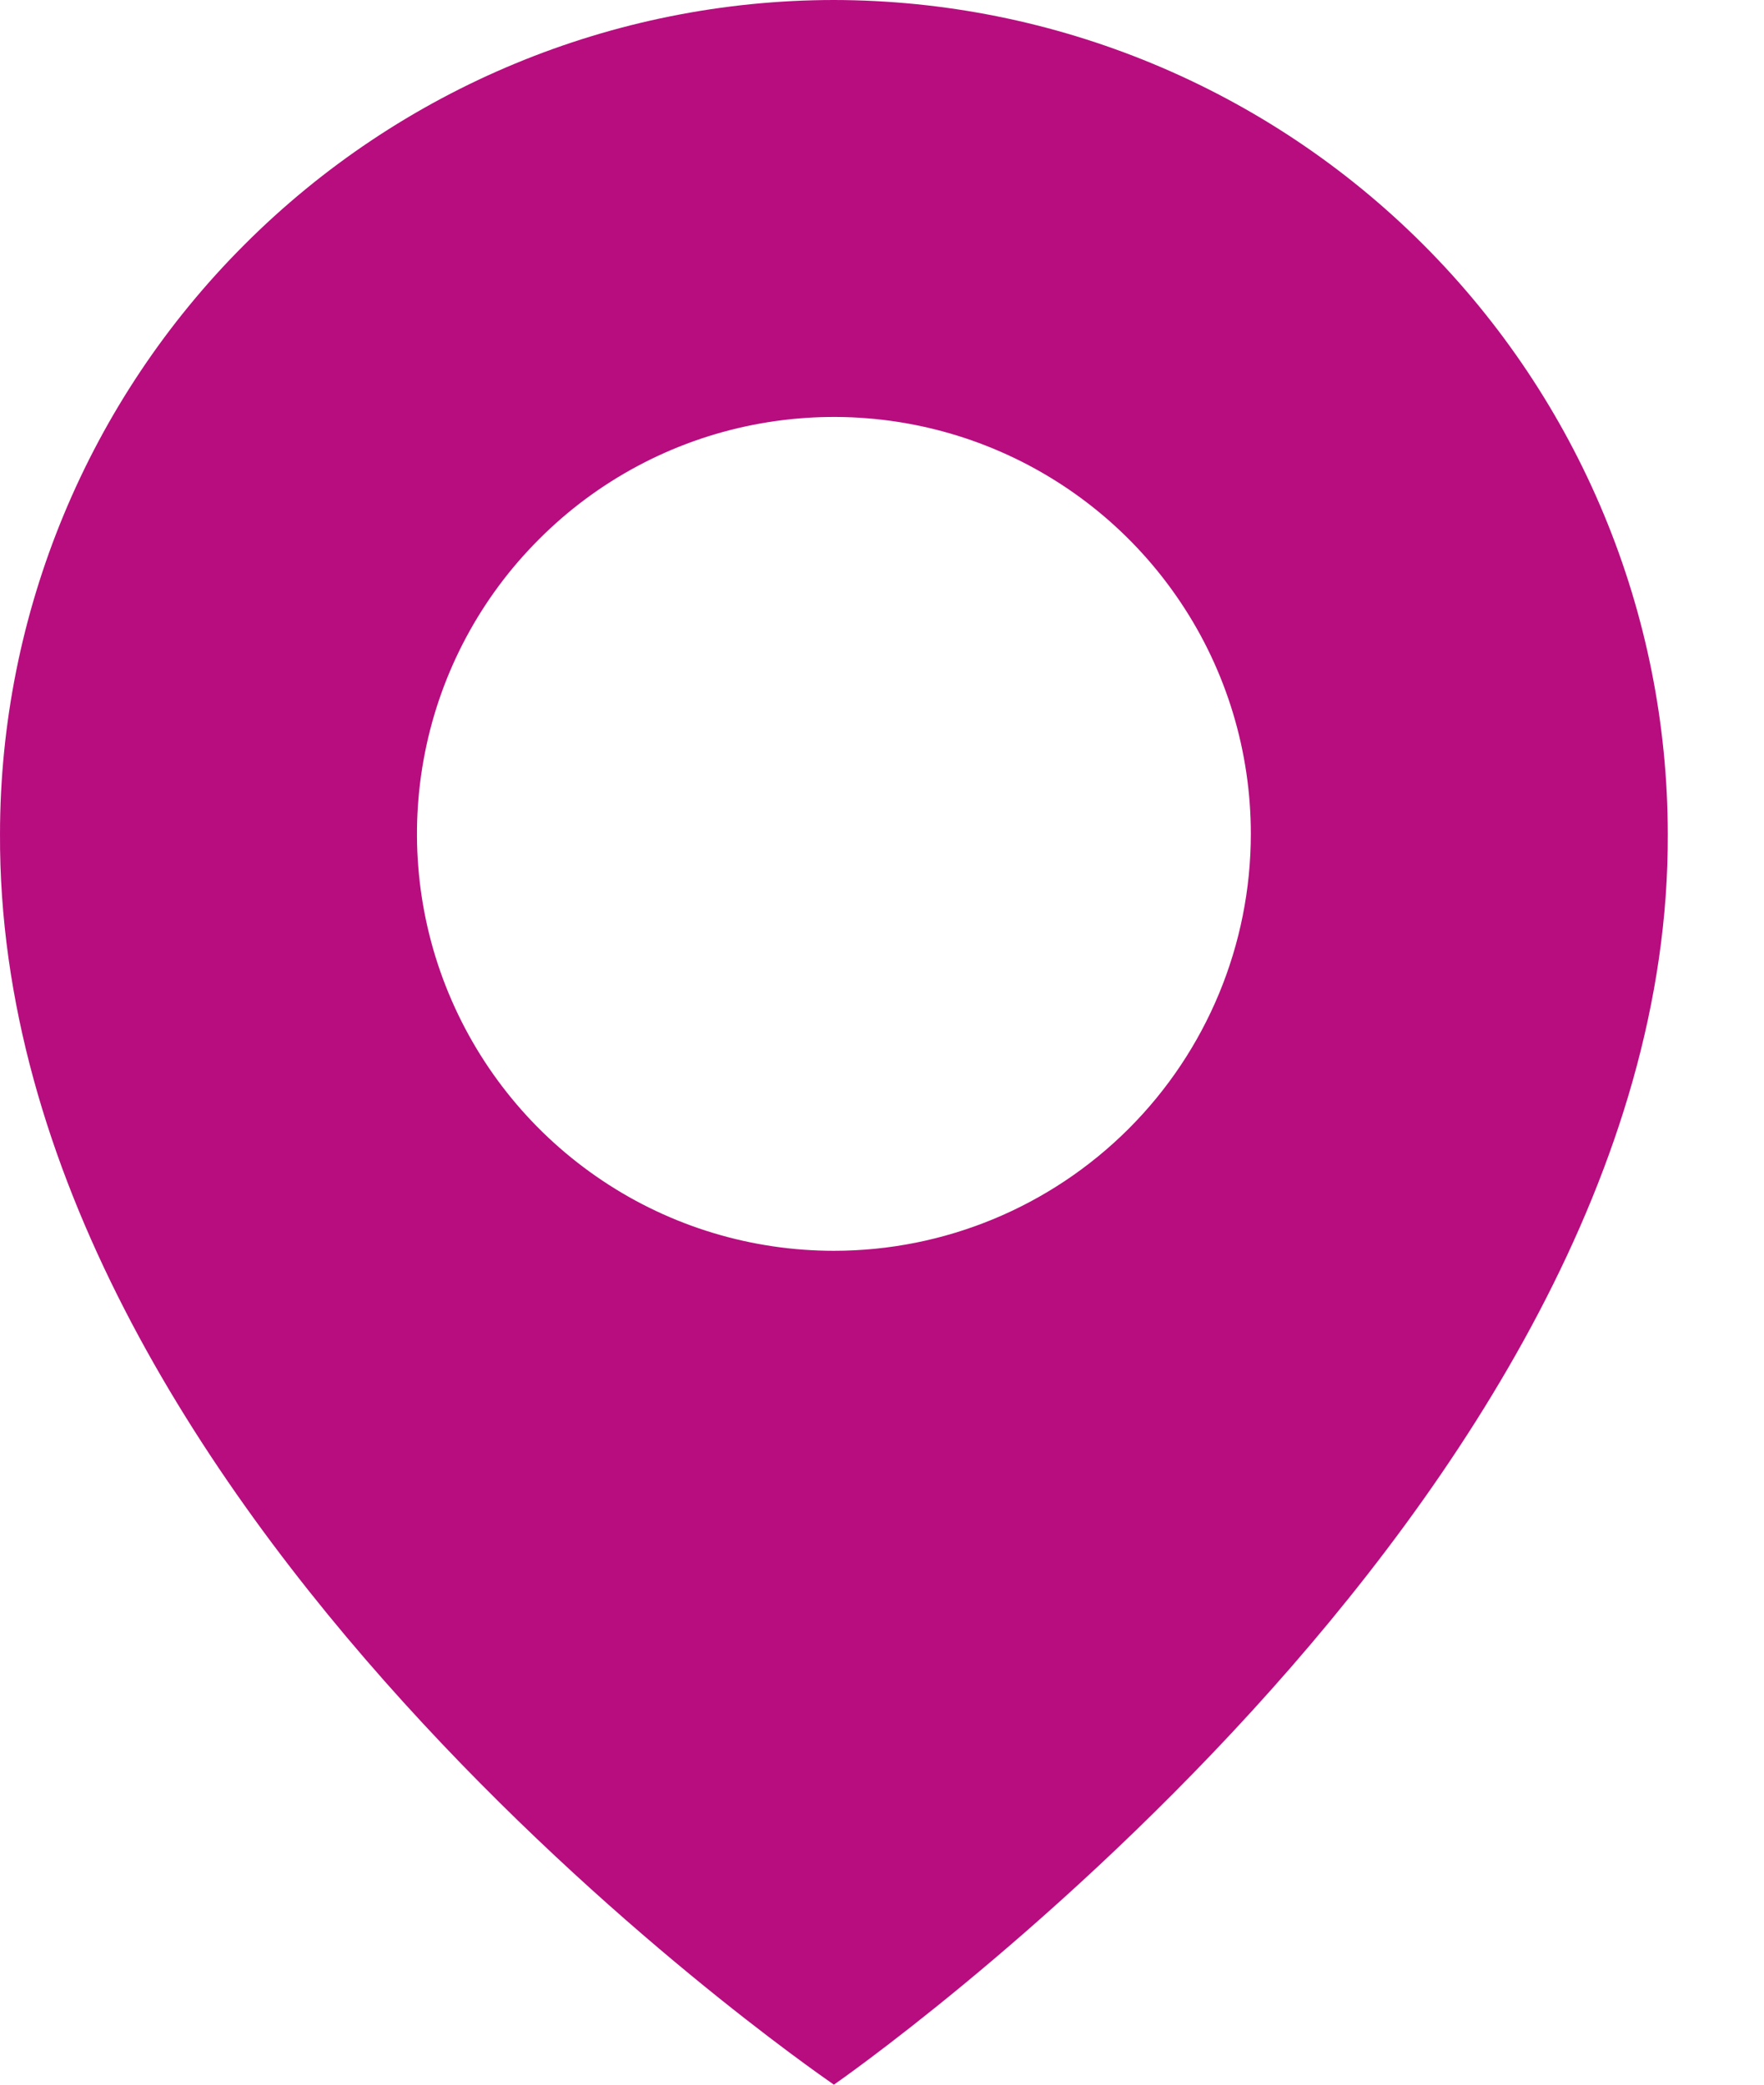 <svg width="11" height="13" viewBox="0 0 11 13" fill="none" xmlns="http://www.w3.org/2000/svg">
<path d="M5.2 0C3.821 0.001 2.499 0.55 1.525 1.525C0.55 2.499 0.001 3.821 5.38078e-05 5.2C-0.019 9.386 5 12.86 5.2 13C5.2 13 10.419 9.386 10.4 5.2C10.399 3.821 9.85 2.5 8.875 1.525C7.9 0.55 6.579 0.002 5.2 0ZM5.2 7.8C4.686 7.8 4.183 7.648 3.756 7.362C3.328 7.076 2.995 6.67 2.798 6.195C2.601 5.72 2.55 5.197 2.65 4.693C2.75 4.188 2.998 3.725 3.362 3.362C3.725 2.998 4.188 2.75 4.693 2.65C5.197 2.55 5.72 2.601 6.195 2.798C6.67 2.995 7.076 3.328 7.362 3.756C7.648 4.183 7.8 4.686 7.8 5.2C7.8 5.89 7.526 6.551 7.039 7.038C6.551 7.526 5.89 7.8 5.2 7.8Z" fill="#B70D7F"/>
</svg>
